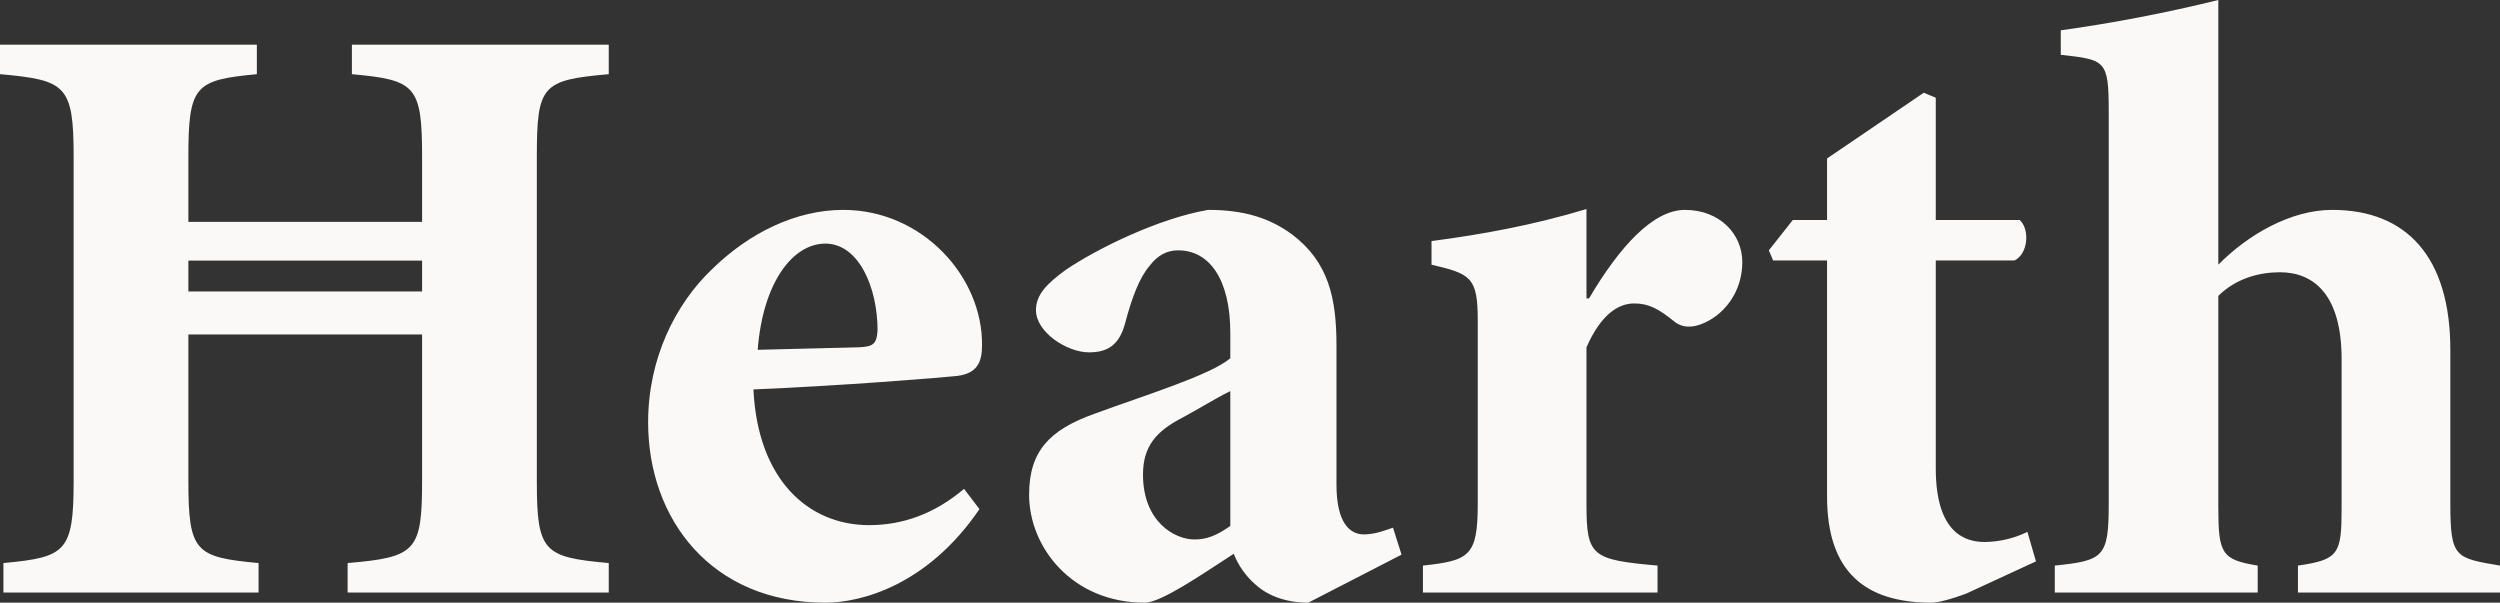 <svg width="112" height="27" viewBox="0 0 112 27" fill="none" xmlns="http://www.w3.org/2000/svg">
<rect x="0" y="0" width="112" height="27" fill="#333333" stroke="none"/>
<path d="M18.91 13.058H8.439V11.675H18.91V13.058ZM15.573 26.547H27.272V25.225C24.357 24.961 24.05 24.734 24.05 21.562V7.024C24.05 3.814 24.28 3.587 27.272 3.323V2.001H15.765V3.323C18.603 3.587 18.91 3.814 18.91 7.024V9.941H8.439V7.024C8.439 3.814 8.745 3.587 11.507 3.323V2.001H0V3.323C2.953 3.587 3.299 3.814 3.299 7.024V21.524C3.299 24.734 2.953 24.961 0.153 25.225V26.547H11.584V25.225C8.745 24.961 8.439 24.734 8.439 21.524V14.984H18.91V21.524C18.91 24.697 18.641 24.961 15.573 25.225L15.573 26.547ZM39.315 14.803C39.277 15.445 39.085 15.52 38.51 15.558C36.937 15.596 35.518 15.633 33.945 15.671C34.176 12.65 35.518 10.913 36.976 10.913C38.472 10.913 39.315 12.877 39.315 14.803ZM43.995 15.482C44.033 12.386 41.31 9.403 37.781 9.403C35.671 9.403 33.562 10.422 31.874 12.084C30.263 13.632 29.036 16.049 29.036 18.919C29.036 23.262 31.874 27 36.976 27C38.548 27 41.54 26.245 43.88 22.808L43.189 21.902C41.847 23.035 40.428 23.526 38.932 23.526C36.209 23.526 33.945 21.487 33.754 17.446C37.513 17.295 42.192 16.918 42.883 16.842C43.765 16.729 43.995 16.238 43.995 15.482ZM55.118 23.564C54.466 24.017 54.044 24.168 53.507 24.168C52.625 24.168 51.206 23.375 51.206 21.26C51.206 19.976 51.819 19.297 53.008 18.692C53.776 18.277 54.428 17.861 55.118 17.522V23.564ZM58.609 27L62.789 24.848L62.406 23.639C61.984 23.79 61.562 23.941 61.102 23.941C60.488 23.941 59.874 23.45 59.874 21.713V15.482C59.874 13.368 59.529 11.744 57.88 10.498C56.844 9.743 55.693 9.403 54.121 9.403C51.934 9.78 49.211 11.102 47.754 12.084C46.871 12.726 46.411 13.217 46.411 13.896C46.411 14.878 47.792 15.785 48.789 15.785C49.595 15.785 50.132 15.482 50.4 14.501C50.707 13.33 51.052 12.424 51.513 11.895C51.858 11.442 52.28 11.215 52.778 11.215C54.197 11.215 55.118 12.537 55.118 14.916V16.049C54.236 16.804 51.282 17.71 49.019 18.541C47.025 19.259 46.104 20.203 46.104 22.166C46.104 24.508 48.022 27 51.282 27C52.011 27 53.814 25.754 55.271 24.81C55.483 25.349 55.825 25.829 56.269 26.207C56.767 26.66 57.573 27 58.609 27ZM78.055 11.744C78.055 10.46 77.02 9.403 75.485 9.403C74.066 9.403 72.57 11.027 71.189 13.368H71.074V9.365C68.696 10.082 66.433 10.498 64.132 10.8V11.857C65.896 12.273 66.203 12.424 66.203 14.35V22.582C66.203 24.923 65.82 25.112 63.748 25.338V26.547H74.258V25.338C71.304 25.074 71.074 24.923 71.074 22.582V15.558C71.726 14.085 72.494 13.594 73.222 13.594C73.874 13.594 74.335 13.859 74.987 14.387C75.255 14.614 75.639 14.727 76.176 14.538C77.212 14.161 78.055 13.104 78.055 11.744ZM88.104 26.585L91.211 25.15L90.828 23.828C90.231 24.12 89.576 24.275 88.91 24.281C88.104 24.281 86.723 23.941 86.723 20.996V11.669H90.252C90.866 11.367 90.942 10.271 90.482 9.856H86.723V4.38L86.186 4.154L81.852 7.099V9.856H80.318L79.244 11.215L79.436 11.669H81.852V22.242C81.852 25.641 83.578 27 86.531 27C86.8 27 87.414 26.849 88.104 26.585ZM112 26.547V25.338C110.005 24.999 109.775 24.999 109.775 22.582V15.671C109.775 11.518 107.819 9.403 104.482 9.403C102.603 9.403 100.685 10.536 99.381 11.857V0C97.054 0.574 94.698 1.027 92.323 1.359V2.455C94.318 2.681 94.471 2.681 94.471 4.985V22.582C94.471 24.961 94.241 25.112 92.055 25.338V26.547H101.145V25.338C99.534 25.074 99.381 24.81 99.381 22.733V13.255C100.186 12.462 101.222 12.197 102.142 12.197C103.638 12.197 104.904 13.179 104.904 16.087V22.733C104.904 24.81 104.789 25.074 102.948 25.338V26.547H112Z" fill="#FAF9F7"/>
</svg>
